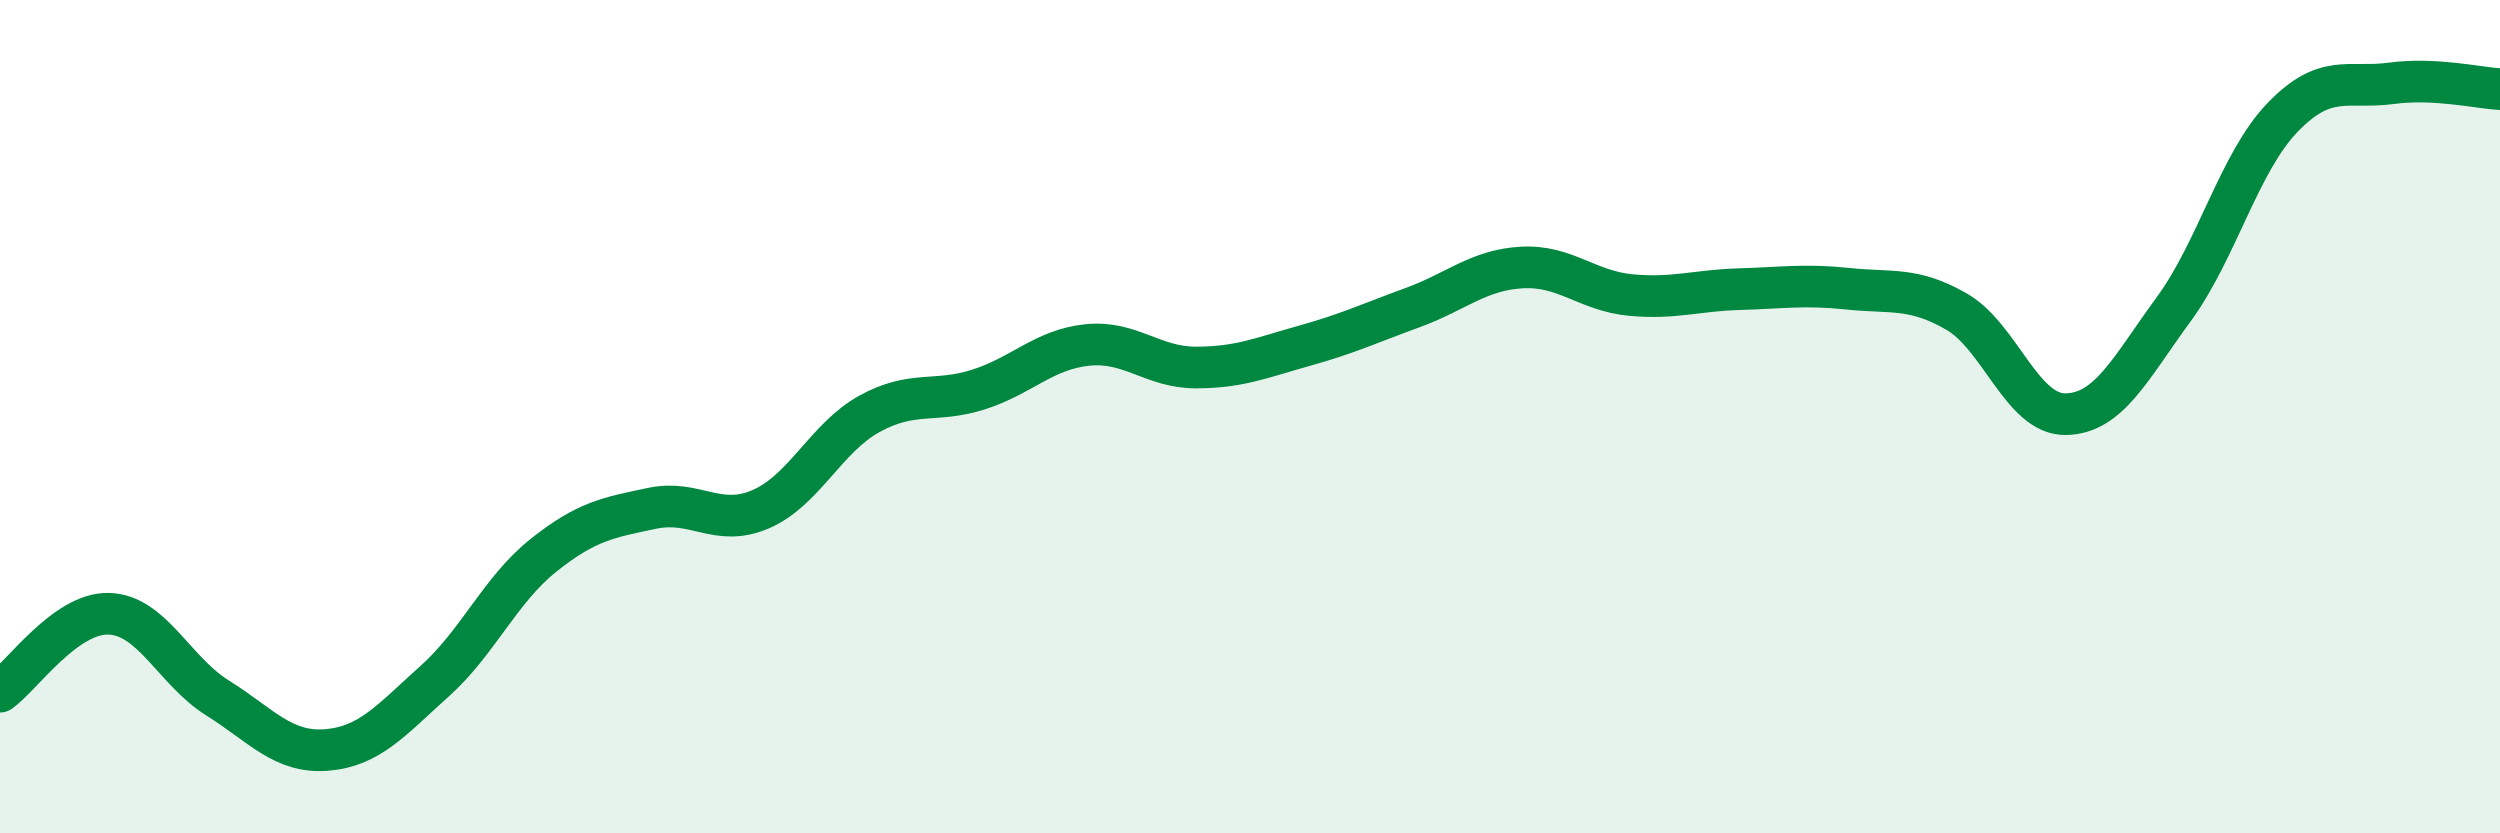 
    <svg width="60" height="20" viewBox="0 0 60 20" xmlns="http://www.w3.org/2000/svg">
      <path
        d="M 0,16.6 C 0.52,16.23 1.57,14.7 2.61,14.73 C 3.65,14.76 4.18,16.1 5.22,16.75 C 6.26,17.4 6.79,18.08 7.83,18 C 8.87,17.92 9.39,17.28 10.43,16.35 C 11.47,15.42 12,14.16 13.04,13.33 C 14.08,12.5 14.61,12.42 15.65,12.2 C 16.69,11.98 17.22,12.67 18.26,12.22 C 19.3,11.77 19.83,10.5 20.87,9.93 C 21.91,9.36 22.44,9.68 23.48,9.35 C 24.52,9.02 25.05,8.39 26.09,8.28 C 27.13,8.17 27.66,8.82 28.7,8.82 C 29.74,8.82 30.26,8.59 31.3,8.3 C 32.34,8.01 32.87,7.76 33.91,7.38 C 34.95,7 35.48,6.48 36.52,6.42 C 37.56,6.36 38.09,6.98 39.13,7.08 C 40.17,7.18 40.7,6.97 41.74,6.94 C 42.78,6.91 43.31,6.82 44.35,6.93 C 45.39,7.04 45.92,6.88 46.96,7.48 C 48,8.08 48.53,9.95 49.57,9.94 C 50.61,9.93 51.13,8.84 52.17,7.42 C 53.21,6 53.74,3.9 54.78,2.82 C 55.82,1.74 56.35,2.14 57.39,2 C 58.43,1.86 59.48,2.11 60,2.14L60 20L0 20Z"
        fill="#008740"
        opacity="0.1"
        stroke-linecap="round"
        stroke-linejoin="round"
      />
      <path
        d="M 0,16.6 C 0.52,16.23 1.57,14.7 2.61,14.73 C 3.65,14.76 4.18,16.1 5.22,16.75 C 6.26,17.4 6.79,18.08 7.83,18 C 8.87,17.92 9.39,17.28 10.43,16.35 C 11.47,15.42 12,14.16 13.04,13.33 C 14.08,12.5 14.61,12.42 15.65,12.2 C 16.69,11.98 17.22,12.67 18.26,12.22 C 19.3,11.77 19.83,10.5 20.87,9.93 C 21.91,9.36 22.44,9.68 23.48,9.35 C 24.52,9.02 25.05,8.39 26.09,8.28 C 27.13,8.17 27.66,8.82 28.7,8.82 C 29.74,8.82 30.26,8.59 31.3,8.3 C 32.34,8.01 32.87,7.76 33.91,7.38 C 34.95,7 35.48,6.48 36.52,6.42 C 37.56,6.36 38.09,6.98 39.13,7.08 C 40.17,7.18 40.7,6.97 41.74,6.94 C 42.78,6.91 43.31,6.82 44.35,6.93 C 45.39,7.04 45.92,6.88 46.96,7.48 C 48,8.08 48.53,9.95 49.57,9.94 C 50.61,9.93 51.13,8.84 52.17,7.42 C 53.21,6 53.74,3.9 54.78,2.82 C 55.82,1.74 56.35,2.14 57.39,2 C 58.43,1.86 59.48,2.11 60,2.14"
        stroke="#008740"
        stroke-width="1"
        fill="none"
        stroke-linecap="round"
        stroke-linejoin="round"
      />
    </svg>
  